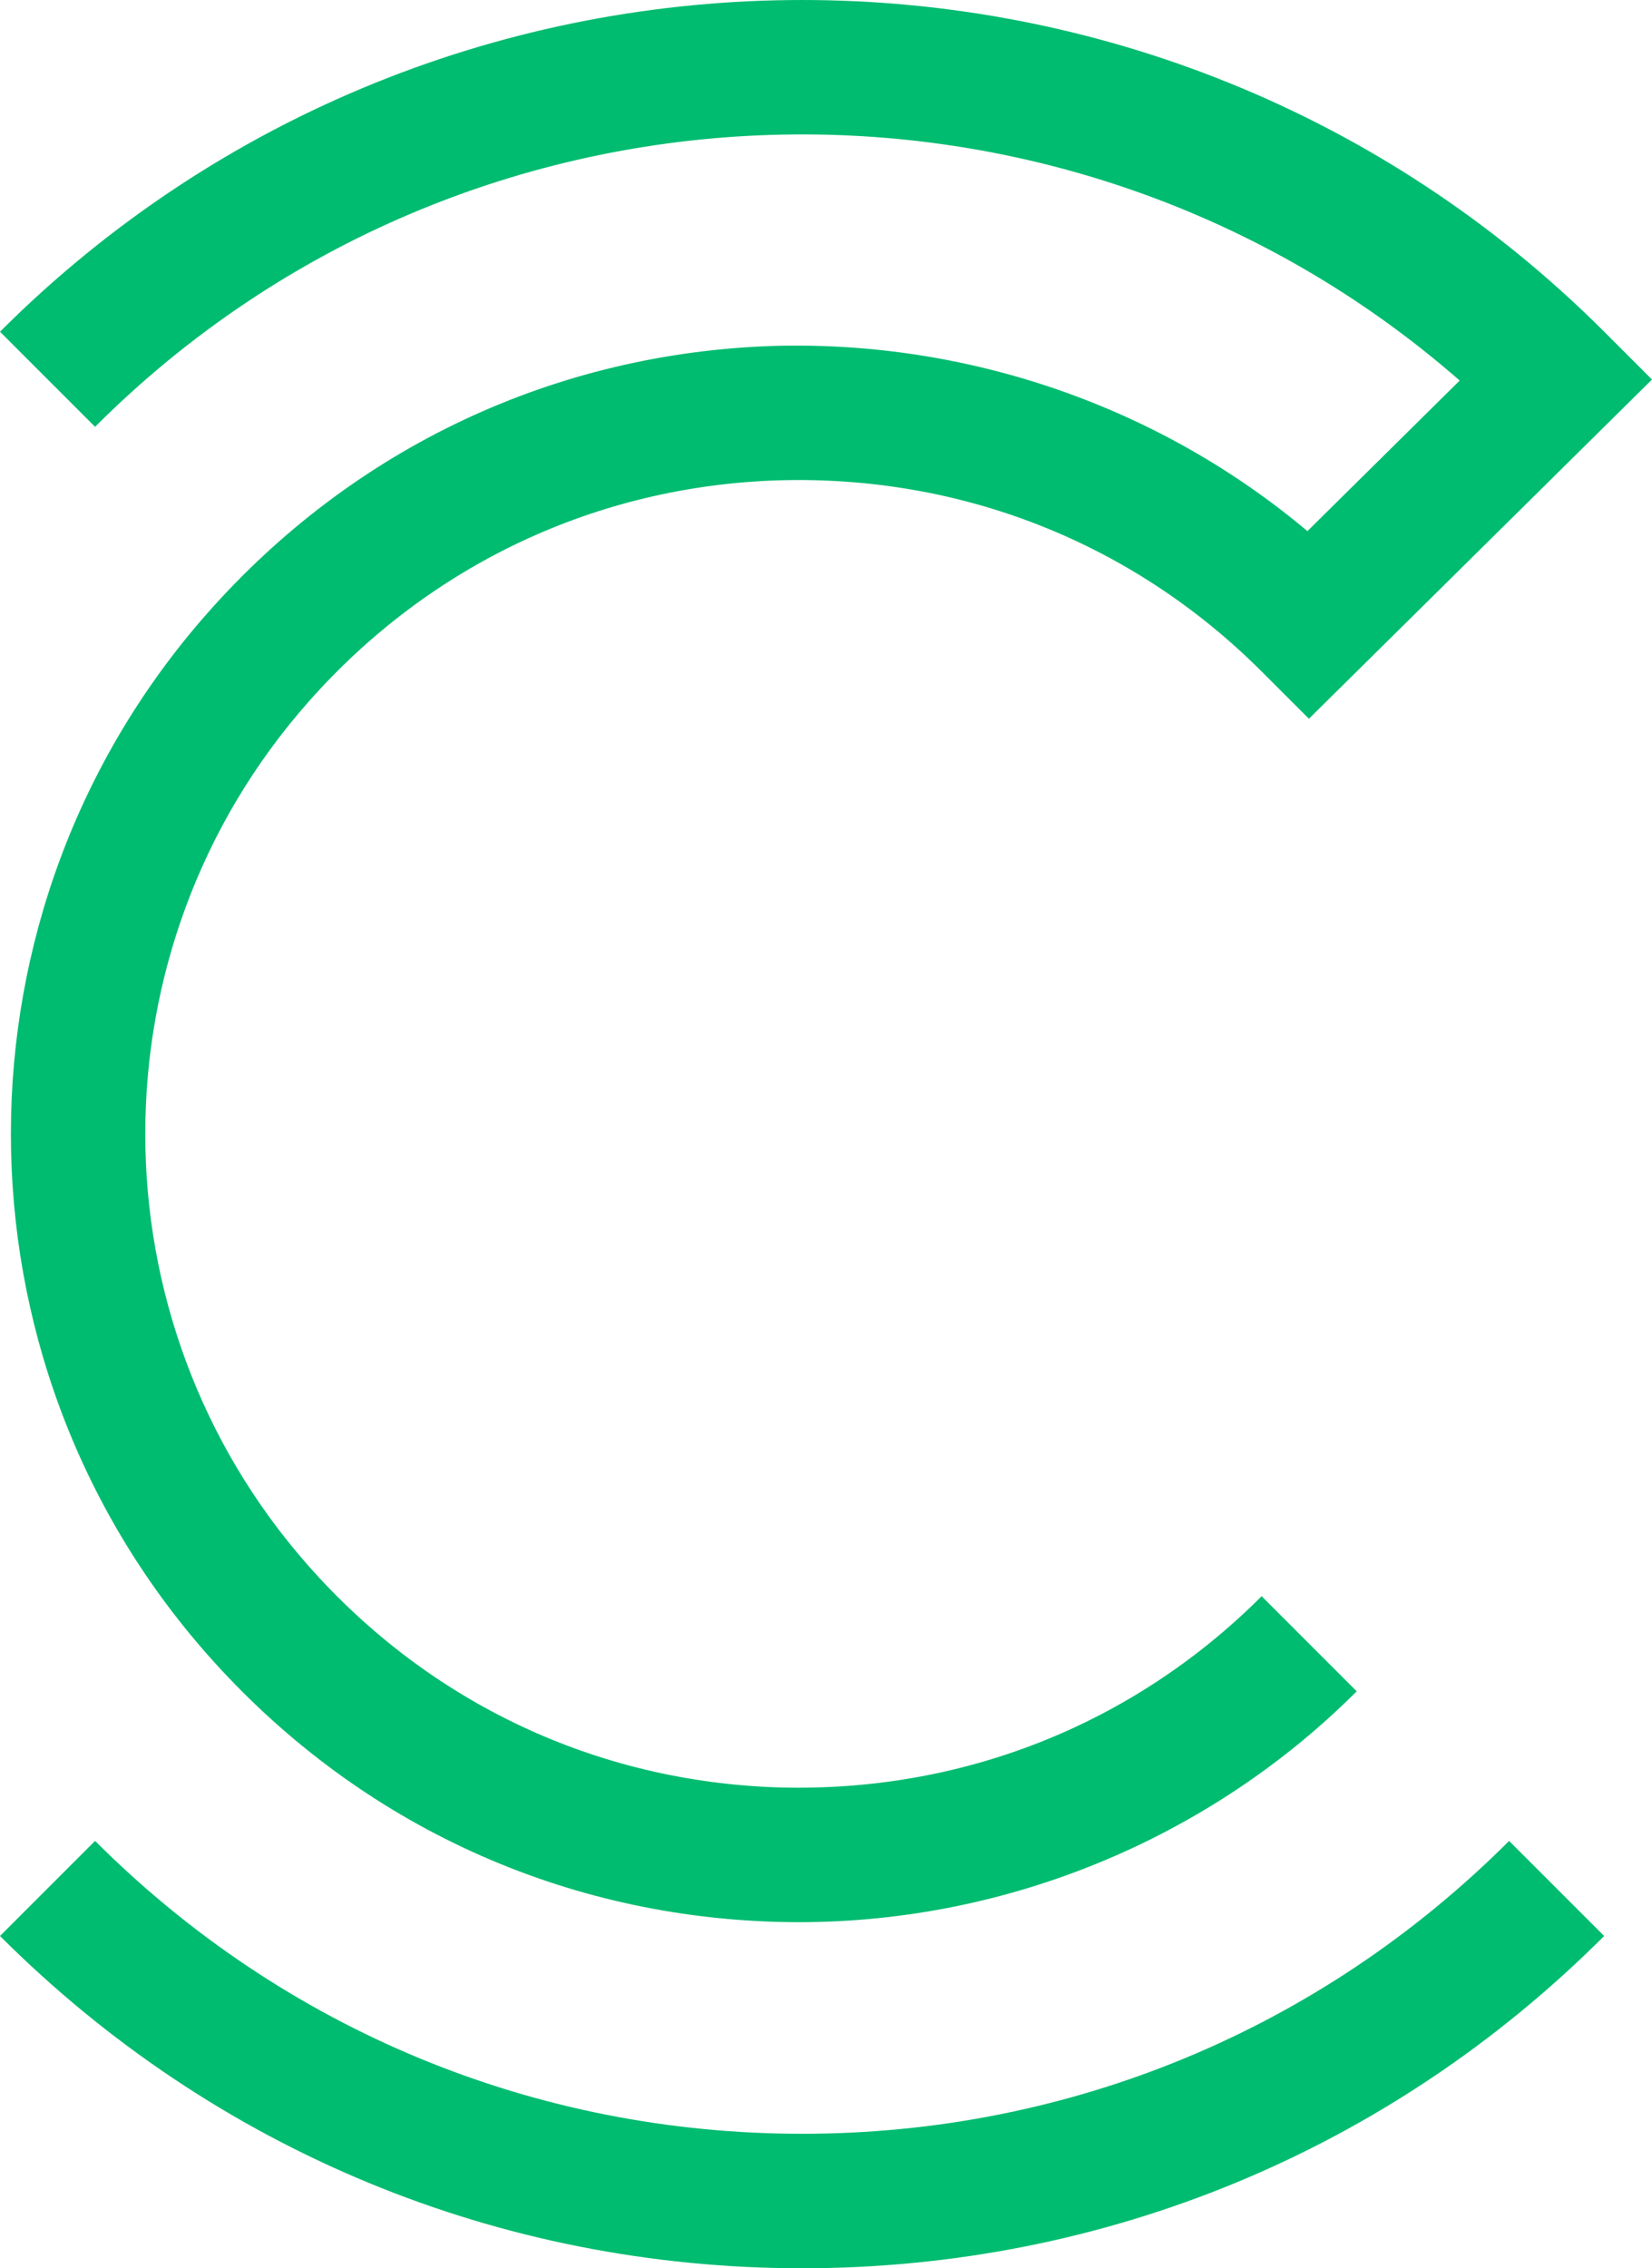 <?xml version="1.0" encoding="UTF-8"?>
<svg id="Layer_1" data-name="Layer 1" xmlns="http://www.w3.org/2000/svg" xmlns:xlink="http://www.w3.org/1999/xlink" viewBox="0 0 64.864 89.056">
  <g id="logoMark">
    <a xlink:href="51.7160784313725">
      <path id="logoMark_PathItem_" data-name="logoMark &amp;lt;PathItem&amp;gt;" d="M31.494,89.056c-11.897,0-23.081-4.633-31.494-13.046l3.733-3.733c7.415,7.415,17.274,11.499,27.76,11.499s20.345-4.083,27.76-11.499l3.733,3.733c-8.412,8.412-19.597,13.046-31.493,13.046Z" style="fill: #00bc70;"/>
    </a>
    <a xlink:href="51.7160784313725">
      <path id="logoMark_PathItem_-2" data-name="logoMark &amp;lt;PathItem&amp;gt;" d="M31.368,75.468c-.316,0-.632-.005-.948-.015-8.626-.267-16.535-3.992-22.271-10.487-10.295-11.659-10.295-29.242,0-40.899,5.736-6.495,13.646-10.219,22.271-10.487,7.63-.205,15.112,2.391,20.914,7.273l5.979-5.912C41.91,1.477,18.41,2.082,3.733,16.757L0,13.024C17.366-4.341,45.622-4.341,62.987,13.024l1.877,1.877-13.471,13.319-1.856-1.856c-5.062-5.062-11.789-7.71-18.954-7.506-7.154,.222-13.716,3.313-18.477,8.704-8.536,9.665-8.536,24.243-0,33.91,4.761,5.392,11.323,8.483,18.477,8.705,7.154,.205,13.891-2.445,18.954-7.507l3.733,3.733c-5.792,5.792-13.728,9.065-21.902,9.065Z" style="fill: #00bc70;"/>
    </a>
  </g>
</svg>